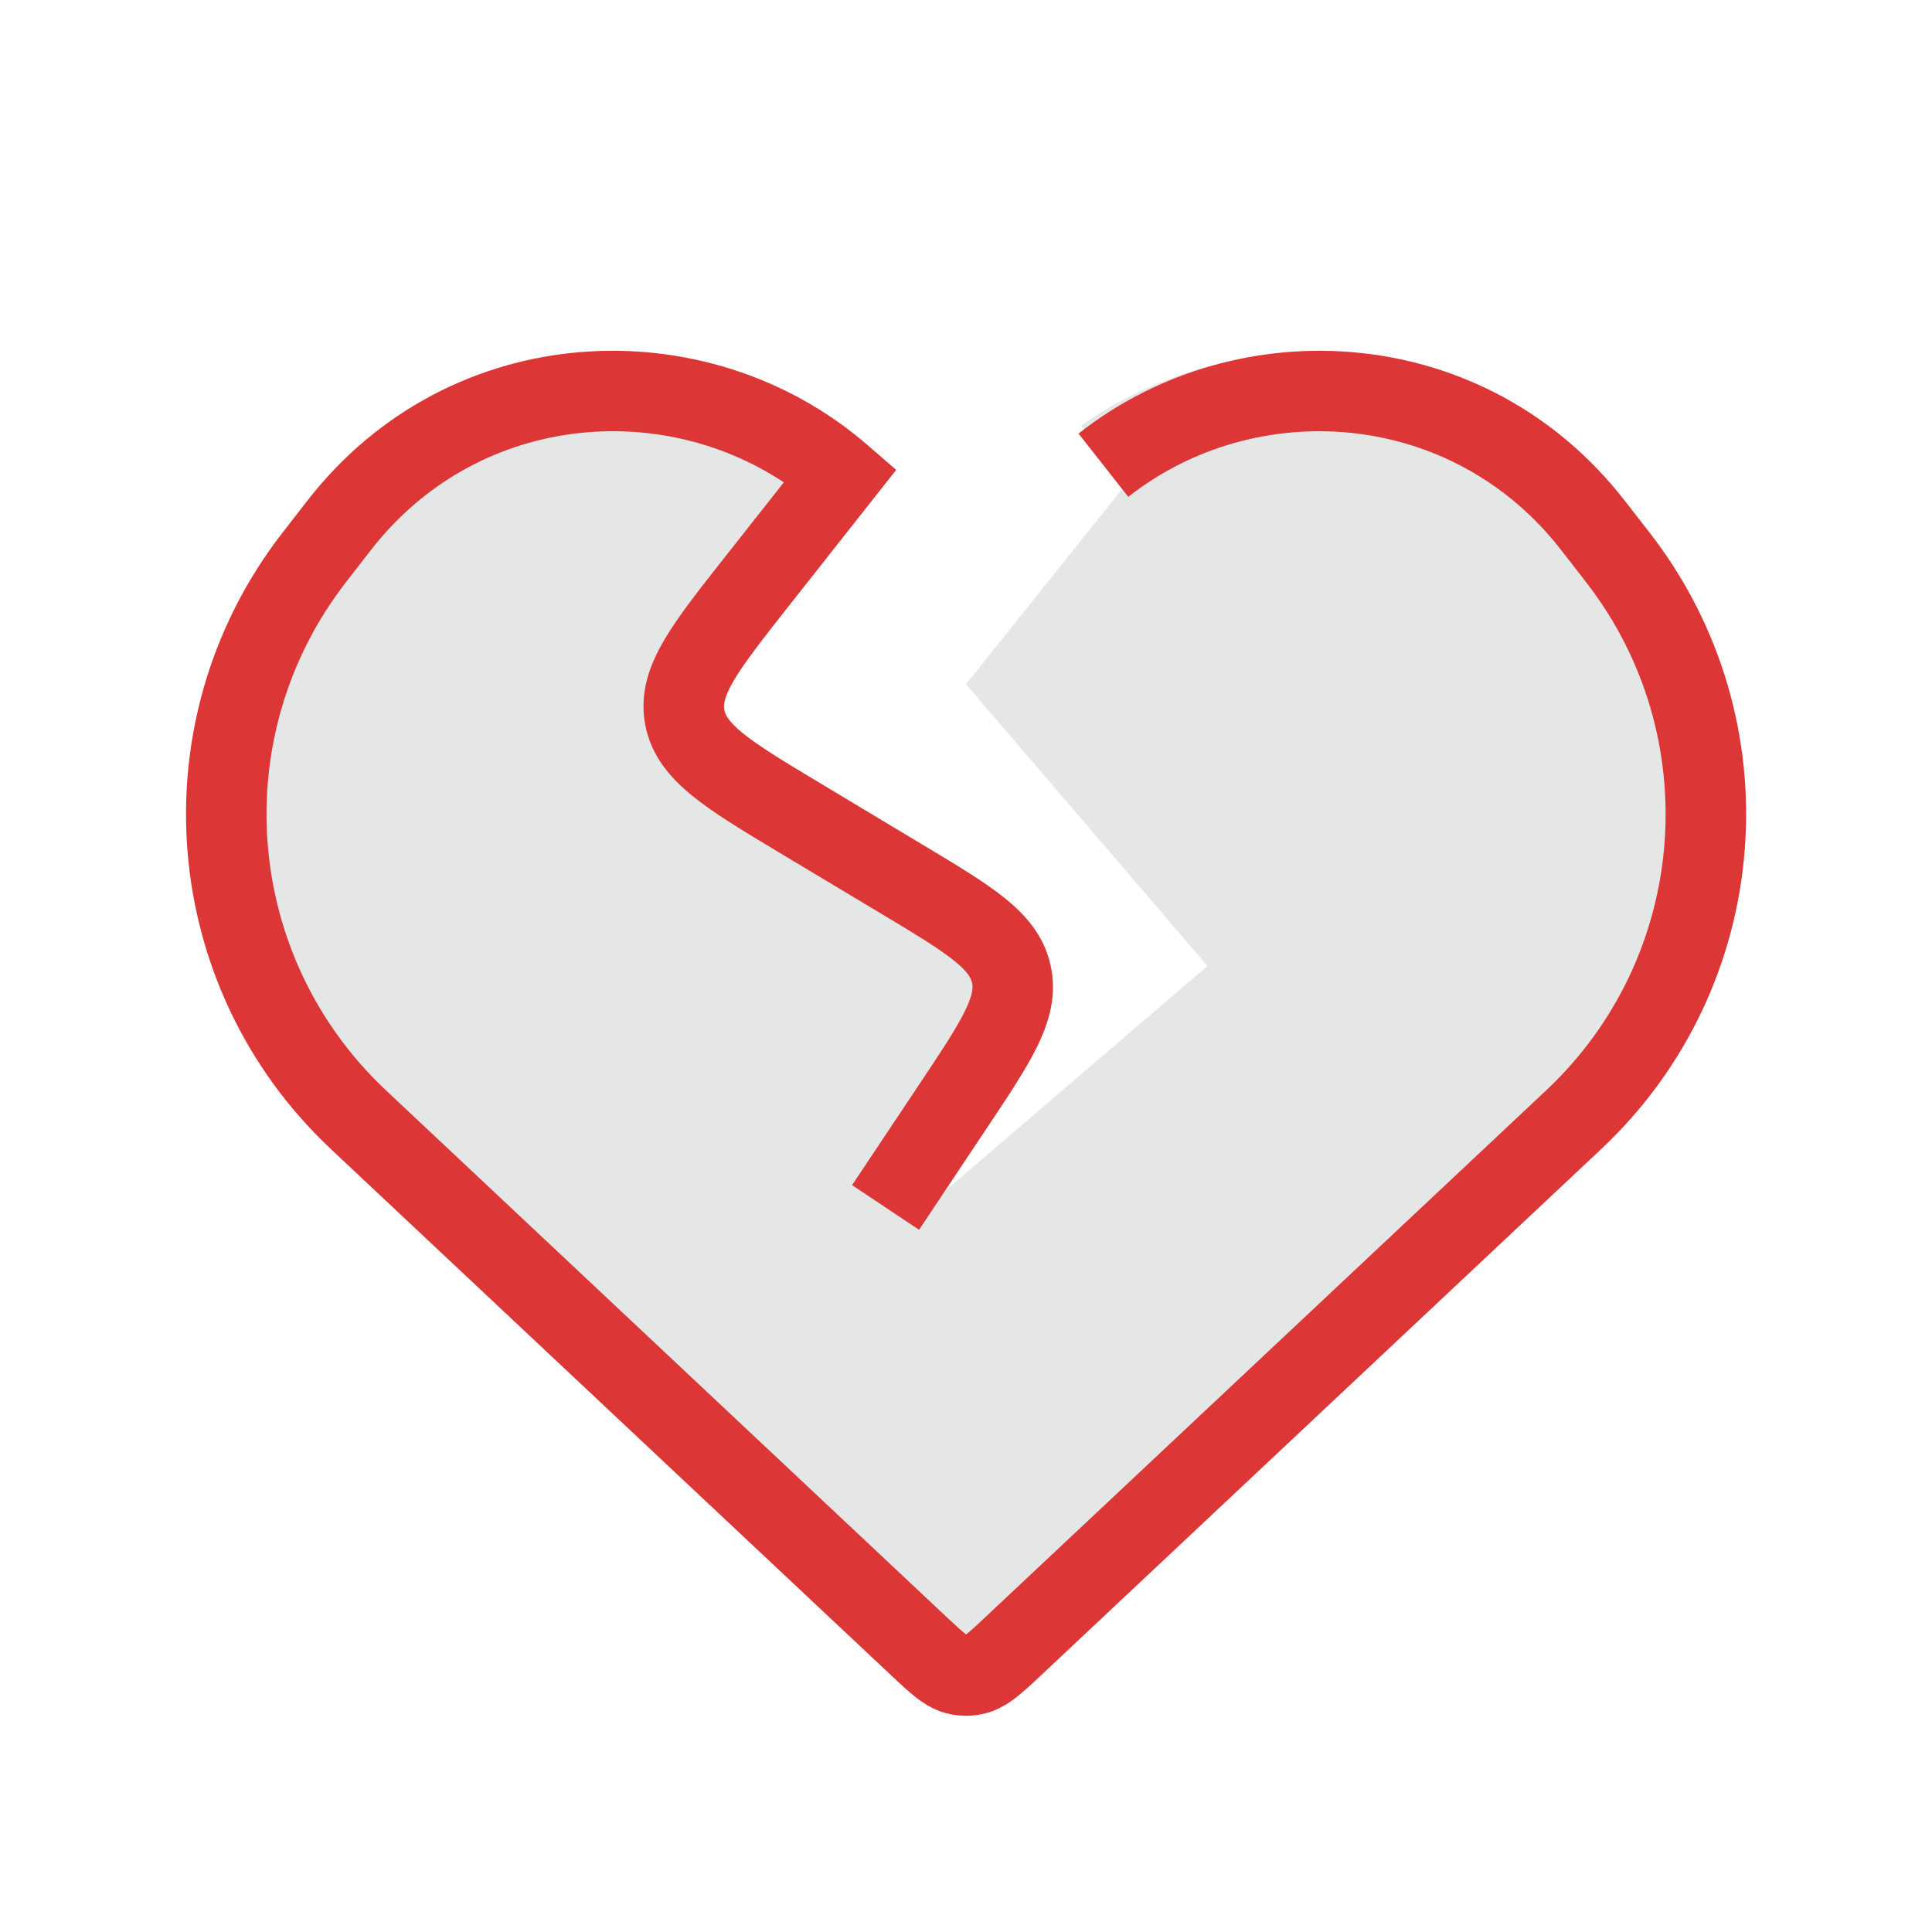 <svg width="24" height="24" viewBox="0 0 24 24" fill="none" xmlns="http://www.w3.org/2000/svg">
<path fill-rule="evenodd" clip-rule="evenodd" d="M10.476 5.894L8.5 9L12.5 12.5L11.5 15L15 12L12 8.5L14 6L13.43 5.288C15.248 4.004 17.799 4.074 19.553 5.656C21.95 7.817 21.992 11.563 19.646 13.778L12.554 20.477L12.554 20.477C12.356 20.664 12.257 20.757 12.144 20.791C12.05 20.819 11.95 20.819 11.856 20.791C11.743 20.757 11.644 20.664 11.446 20.477L4.08 13.52C1.882 11.444 1.922 7.933 4.168 5.908L4.476 5.63C6.257 4.024 8.934 4.227 10.476 5.894Z" fill="#CDCECE" fill-opacity="0.5"/>
<path fill-rule="evenodd" clip-rule="evenodd" d="M9.737 5.992C8.157 4.945 5.898 5.17 4.607 6.834L4.298 7.232C2.811 9.149 3.026 11.883 4.794 13.544L11.746 20.075C11.873 20.194 11.943 20.259 11.996 20.3C11.998 20.301 11.999 20.302 12.001 20.303C12.002 20.302 12.004 20.301 12.005 20.3C12.059 20.259 12.128 20.194 12.255 20.075L19.208 13.544C20.976 11.883 21.191 9.149 19.703 7.232L19.394 6.834C18.035 5.081 15.6 4.925 14.016 6.172L13.398 5.386C15.39 3.817 18.463 4.003 20.184 6.221L20.494 6.619C22.297 8.944 22.037 12.258 19.892 14.273L12.94 20.804L12.926 20.817C12.818 20.918 12.713 21.017 12.615 21.092C12.507 21.175 12.37 21.26 12.193 21.295C12.066 21.32 11.935 21.32 11.808 21.295C11.631 21.26 11.494 21.175 11.386 21.092C11.289 21.017 11.183 20.918 11.076 20.817L11.062 20.804L4.109 14.273C1.965 12.258 1.705 8.944 3.508 6.619L3.817 6.221C5.587 3.94 8.787 3.808 10.771 5.524L11.133 5.837L10.837 6.212L9.801 7.525C9.464 7.953 9.245 8.232 9.113 8.458C8.988 8.672 8.988 8.762 8.998 8.817C9.008 8.873 9.04 8.956 9.232 9.112C9.436 9.276 9.74 9.46 10.207 9.74L11.459 10.492L11.488 10.509C11.886 10.748 12.227 10.952 12.477 11.153C12.744 11.367 12.969 11.624 13.05 11.989C13.132 12.353 13.039 12.681 12.89 12.989C12.75 13.277 12.529 13.609 12.272 13.994L12.253 14.022L11.417 15.277L10.585 14.722L11.421 13.468C11.702 13.046 11.884 12.772 11.99 12.553C12.09 12.347 12.087 12.261 12.075 12.208C12.063 12.154 12.029 12.076 11.851 11.933C11.661 11.78 11.38 11.61 10.945 11.349L9.692 10.598L9.662 10.58C9.234 10.323 8.868 10.103 8.604 9.889C8.322 9.661 8.086 9.386 8.014 8.997C7.943 8.608 8.066 8.267 8.249 7.954C8.421 7.66 8.685 7.325 8.994 6.934L9.016 6.906L9.737 5.992Z" fill="#DC3636"/>
</svg>
